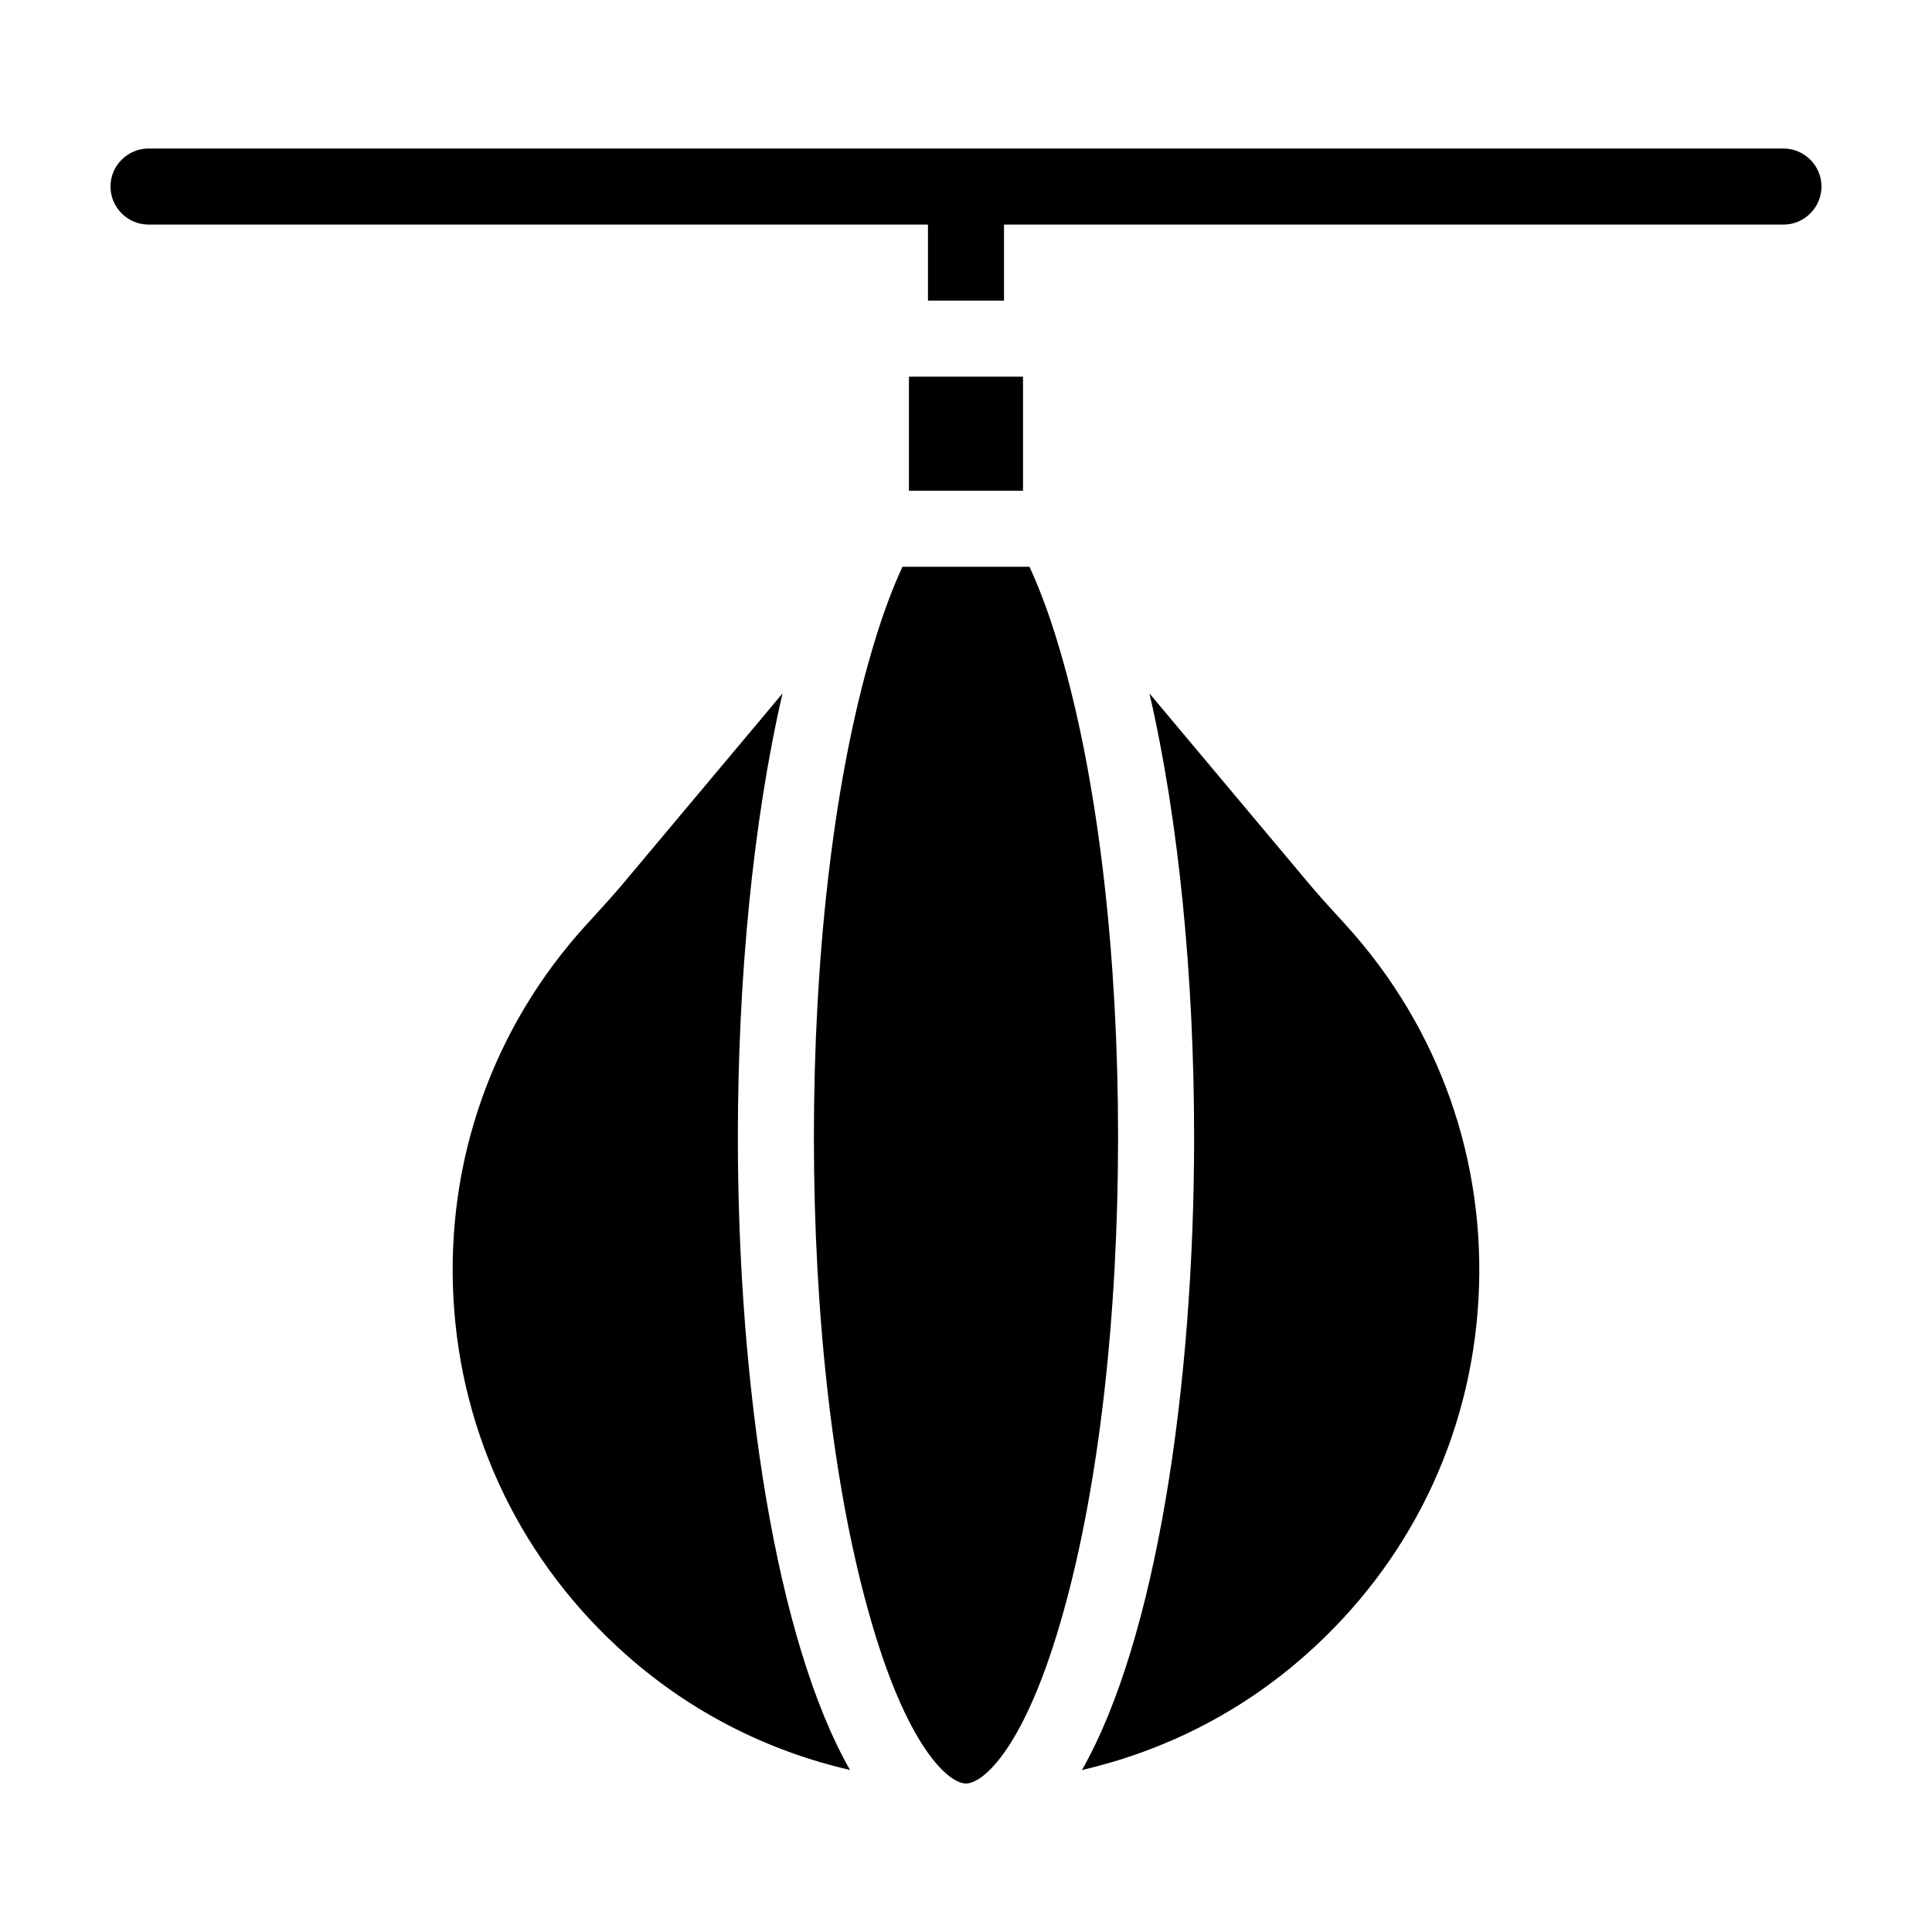 <?xml version="1.0" encoding="UTF-8"?>
<!-- Uploaded to: ICON Repo, www.iconrepo.com, Generator: ICON Repo Mixer Tools -->
<svg fill="#000000" width="800px" height="800px" version="1.1" viewBox="144 144 512 512" xmlns="http://www.w3.org/2000/svg">
 <path d="m626.71 193.44c0 5.543-4.535 10.078-10.078 10.078l-206.56-0.004v20.152h-20.152v-20.152h-206.56c-5.543 0-10.078-4.535-10.078-10.078 0-5.543 4.535-10.078 10.078-10.078h433.28c5.543 0.004 10.074 4.539 10.074 10.082zm-275.33 134.32-42.371 50.531c-2.469 2.922-5.039 5.742-7.609 8.566l-2.164 2.367c-24.637 27.105-37.082 62.27-35.066 98.898 2.016 36.625 18.34 70.23 45.996 94.617 17.383 15.367 37.734 25.391 59.098 30.328-19.598-34.414-29.723-101.32-29.723-167.72 0-41.715 3.977-83.629 11.84-117.59zm147.31 59.195c-2.621-2.82-5.188-5.691-7.707-8.664l-42.371-50.531c7.859 33.957 11.84 75.871 11.84 117.59 0 66.402-10.125 133.31-29.727 167.72 21.363-4.938 41.715-14.965 59.098-30.328 27.66-24.383 43.984-57.988 45.996-94.566 2.016-36.676-10.43-71.793-35.066-98.949zm-72.801-67.156c-2.973-10.73-6.047-19.094-9.07-25.594h-33.656c-3.023 6.5-6.098 14.863-9.07 25.594-9.316 33.402-14.402 77.988-14.402 125.55s5.09 92.148 14.41 125.55c10.023 36.172 21.309 45.746 25.895 45.746s15.871-9.574 25.895-45.746c9.32-33.402 14.41-77.988 14.41-125.55 0-47.559-5.09-92.145-14.41-125.55zm-41.012-75.977v30.23h30.23v-30.23z"/>
</svg>